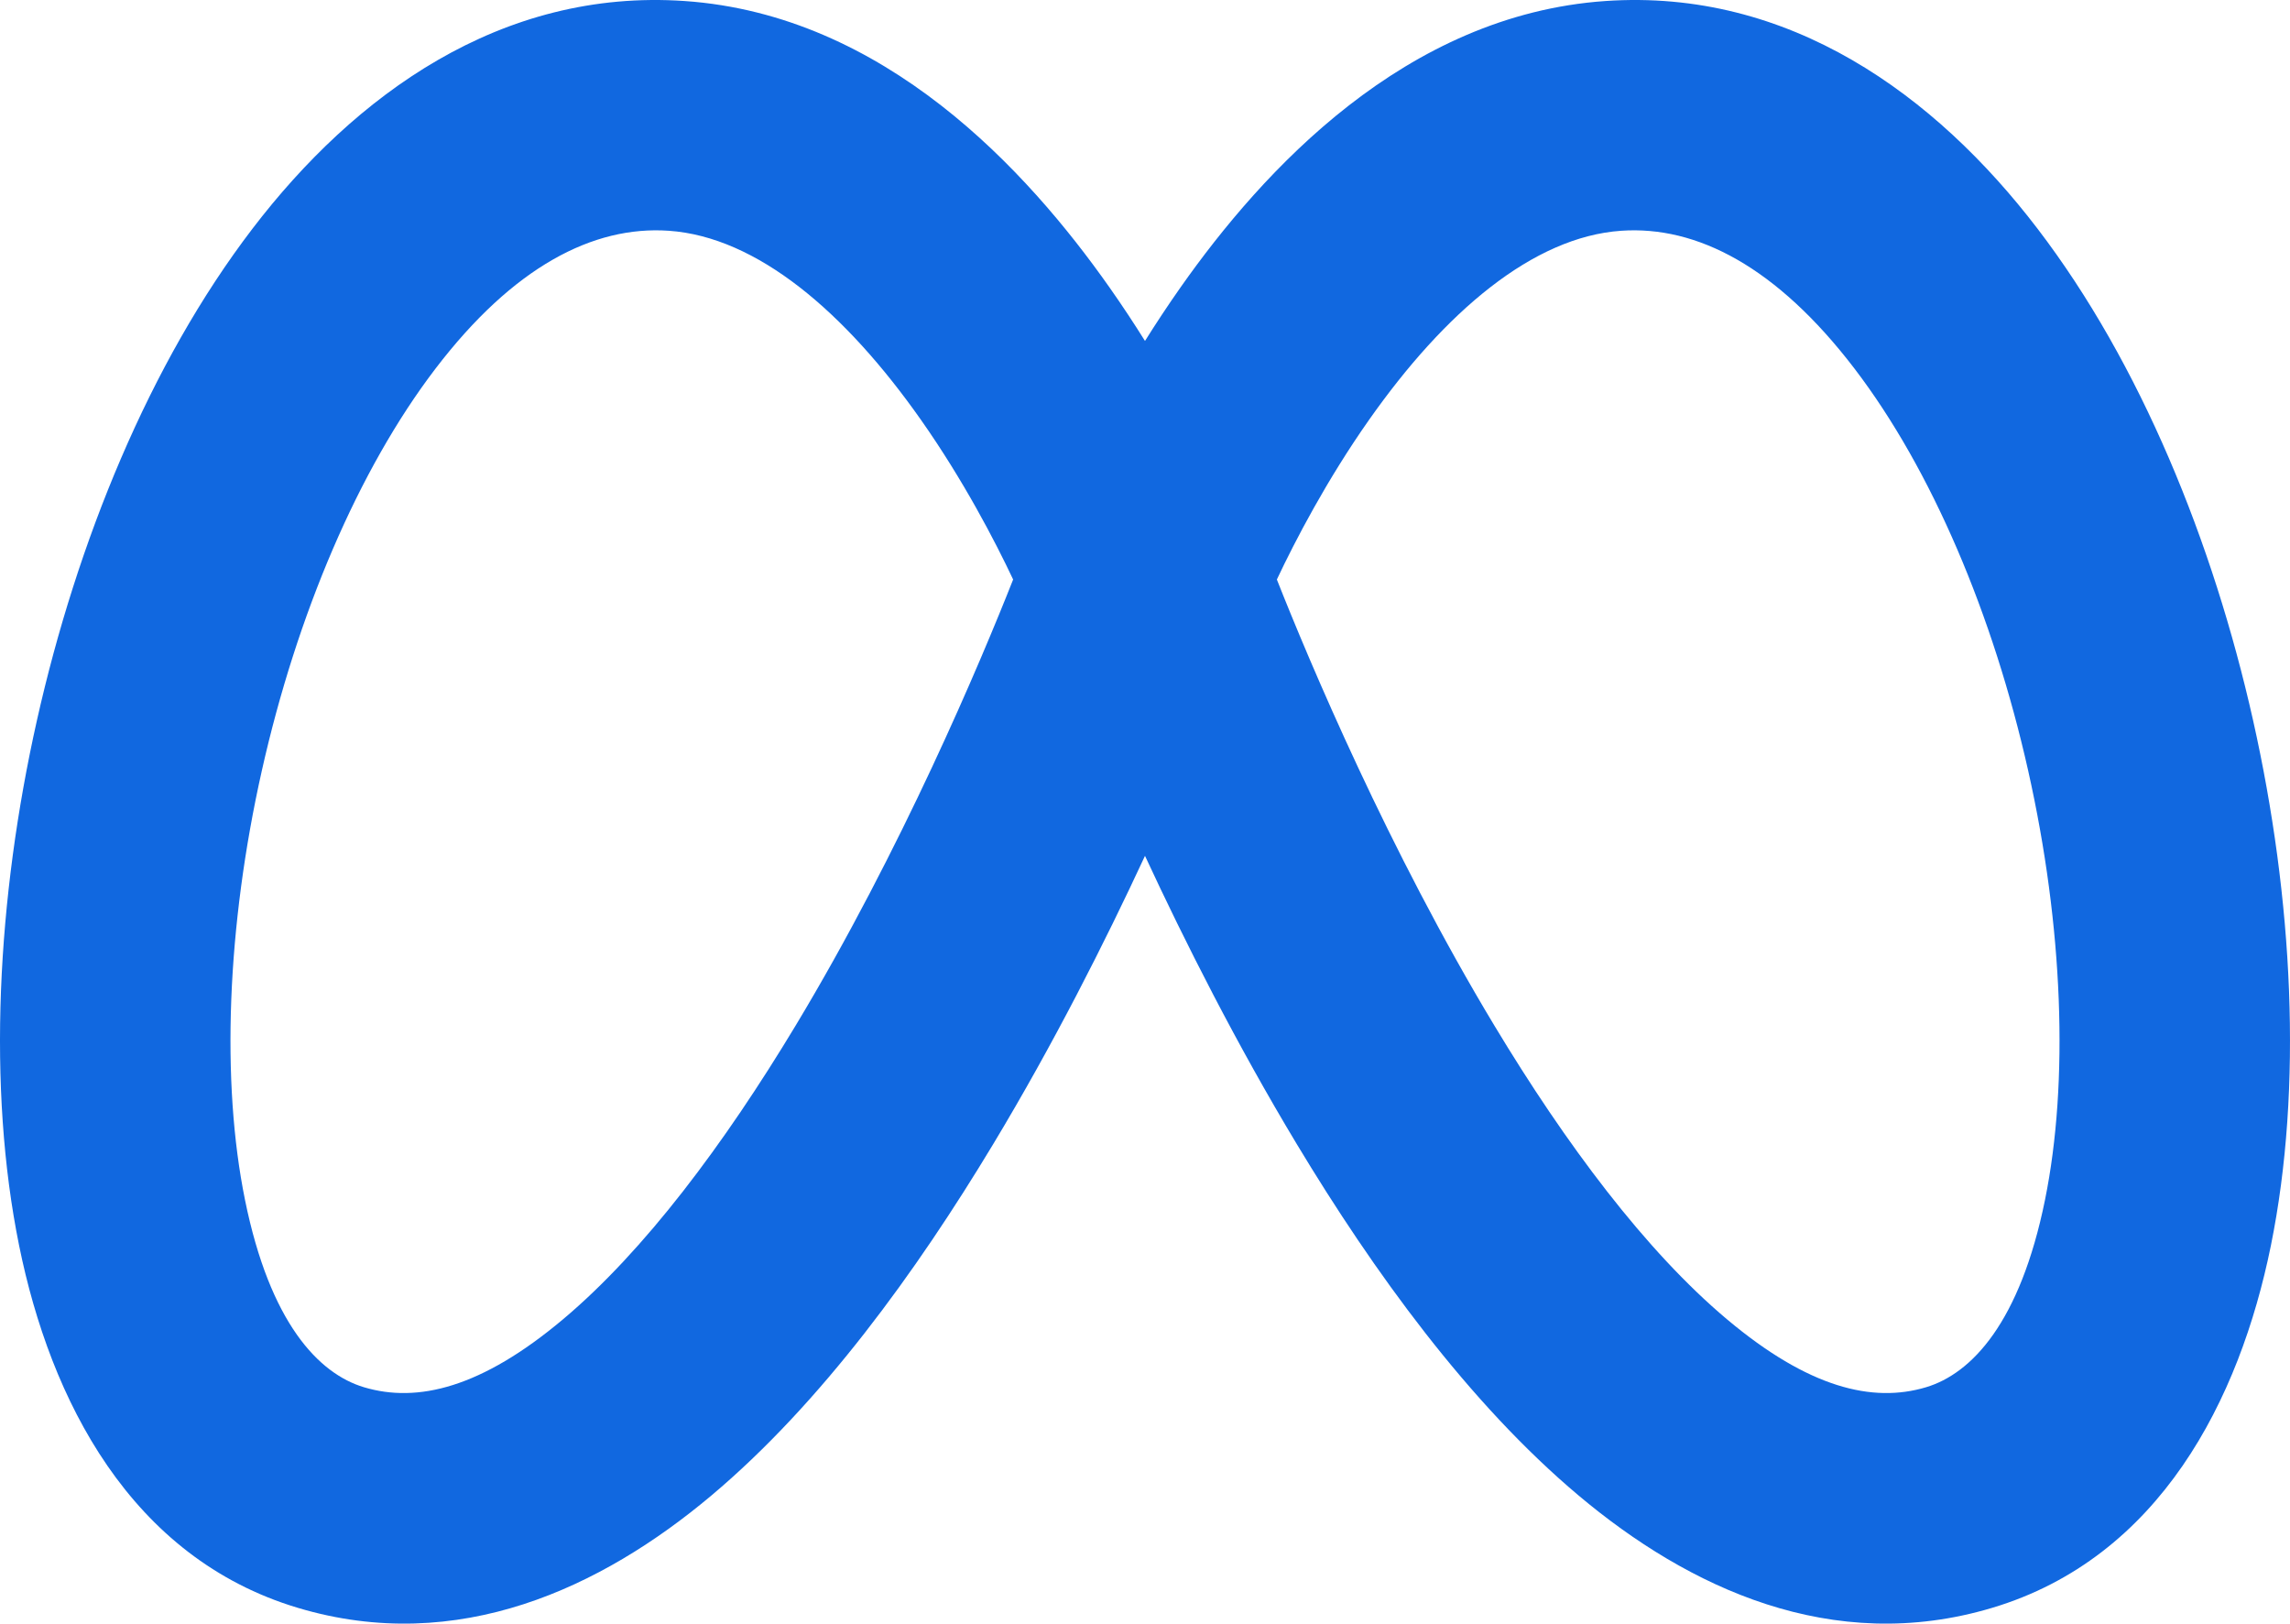 <svg xmlns="http://www.w3.org/2000/svg" width="653" height="463" viewBox="0 0 653 463" fill="none"><path fill-rule="evenodd" clip-rule="evenodd" d="M195.249 0.294C142.851 -3.335 101.124 27.08 71.959 65.257C42.624 103.659 21.939 154.586 10.536 205.393C-0.864 256.187 -3.713 310.101 5.462 355.251C14.378 399.127 37.133 444.221 84.989 458.517C130.605 472.143 171.565 452.768 202.838 426.481C234.18 400.135 261.339 362.586 283.2 326.288C300.349 297.814 315.008 268.809 326.498 244.058C337.992 268.809 352.651 297.814 369.8 326.288C391.661 362.586 418.819 400.135 450.163 426.481C481.434 452.768 522.396 472.143 568.011 458.517C615.866 444.221 638.621 399.127 647.539 355.251C656.713 310.101 653.864 256.187 642.466 205.393C631.06 154.586 610.376 103.659 581.039 65.257C551.877 27.08 510.15 -3.335 457.75 0.294C400.782 4.24 360.156 48.502 336.616 81.973C332.995 87.123 329.62 92.241 326.498 97.227C323.38 92.241 320.006 87.123 316.384 81.973C292.844 48.502 252.218 4.24 195.249 0.294ZM288.898 165.257C279.625 188.74 257.049 242.358 226.894 292.426C206.467 326.34 183.729 356.732 160.533 376.228C137.269 395.781 119.051 400.151 103.812 395.6C90.813 391.716 76.979 377.19 69.865 342.183C63.009 308.446 64.686 264.209 74.661 219.764C84.632 175.337 102.17 133.937 124.197 105.102C146.395 76.045 169.17 64.314 190.704 65.805C215.882 67.549 240.973 88.956 262.614 119.73C274.693 136.903 283.716 154.261 288.898 165.257ZM364.102 165.257C373.375 188.74 395.952 242.358 426.107 292.426C446.532 326.34 469.27 356.732 492.465 376.228C515.732 395.781 533.949 400.151 549.189 395.6C562.188 391.716 576.022 377.19 583.136 342.183C589.99 308.446 588.314 264.209 578.338 219.764C568.369 175.337 550.829 133.937 528.804 105.102C506.604 76.045 483.83 64.314 462.294 65.805C437.118 67.549 412.027 88.956 390.386 119.73C378.307 136.903 369.284 154.261 364.102 165.257Z" fill="#1168E0"></path></svg>
